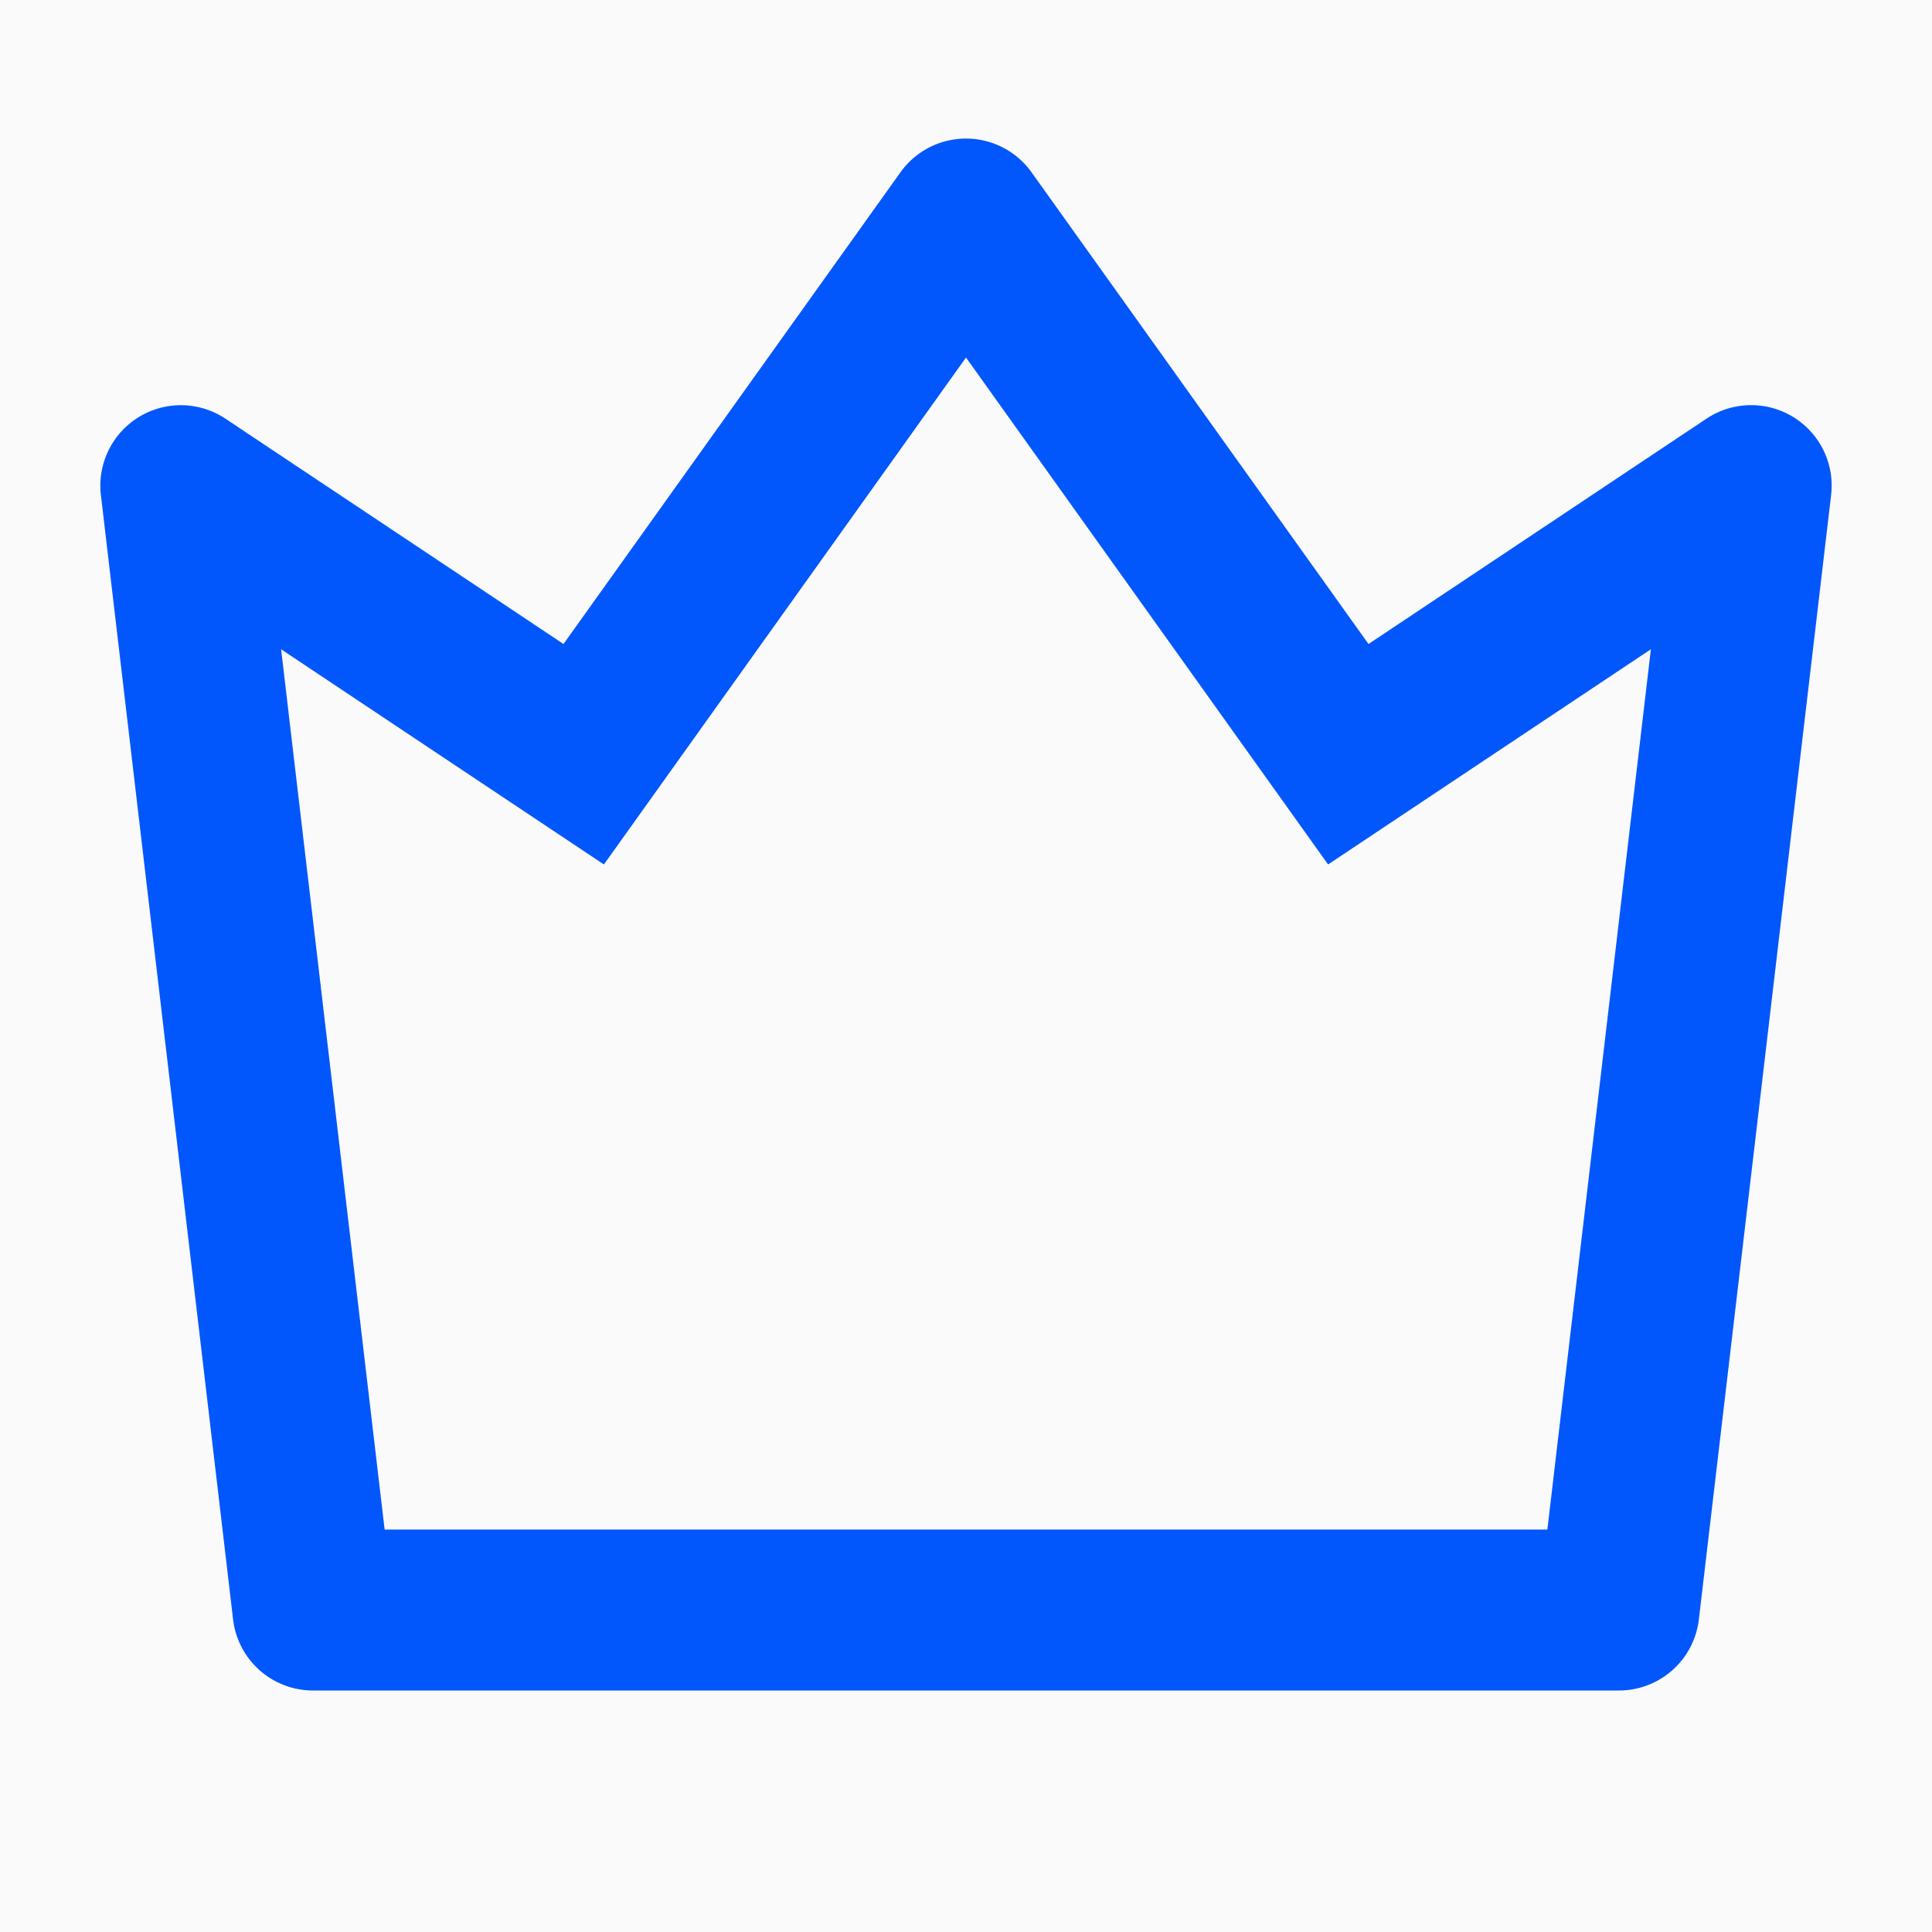 <svg xmlns="http://www.w3.org/2000/svg" fill="none" viewBox="0 0 36 36"><path fill="#C6C6C6" d="M0 0h36v36H0z"/><path fill="#E5E5E5" d="M-868-1858c0-1.1.895-2 2-2h6184c1.1 0 2 .9 2 2V9243c0 1.1-.9 2-2 2H-866c-1.105 0-2-.9-2-2V-1858Z"/><path fill="#FAFAFA" d="M-60-1018h1440v5780H-60z"/><g filter="url(#a)"><rect width="1320" height="352" y="-455" fill="#fff" rx="24"/></g><path fill="#0257FC" d="m5.238 12.098 1.929 16.403h21.666l1.929-16.403-6.015 4.01L18 6.662l-6.747 9.446-6.015-4.01ZM4.2 7.801 10.5 12l6.279-8.79a1.501 1.501 0 0 1 2.442 0L25.5 12l6.3-4.2a1.5 1.5 0 0 1 2.32 1.425l-2.464 20.95a1.5 1.5 0 0 1-1.49 1.325H5.833a1.5 1.5 0 0 1-1.49-1.325L1.88 9.224A1.5 1.5 0 0 1 4.2 7.801h.002Z"/><defs><filter id="a" width="1738" height="770" x="-209" y="-654" color-interpolation-filters="sRGB" filterUnits="userSpaceOnUse"><feFlood flood-opacity="0" result="BackgroundImageFix"/><feColorMatrix in="SourceAlpha" result="hardAlpha" values="0 0 0 0 0 0 0 0 0 0 0 0 0 0 0 0 0 0 127 0"/><feOffset dy="10"/><feGaussianBlur stdDeviation="104.5"/><feColorMatrix values="0 0 0 0 0.32 0 0 0 0 0.363 0 0 0 0 0.392 0 0 0 0.1 0"/><feBlend in2="BackgroundImageFix" result="effect1_dropShadow_17_2"/><feBlend in="SourceGraphic" in2="effect1_dropShadow_17_2" result="shape"/></filter></defs></svg>